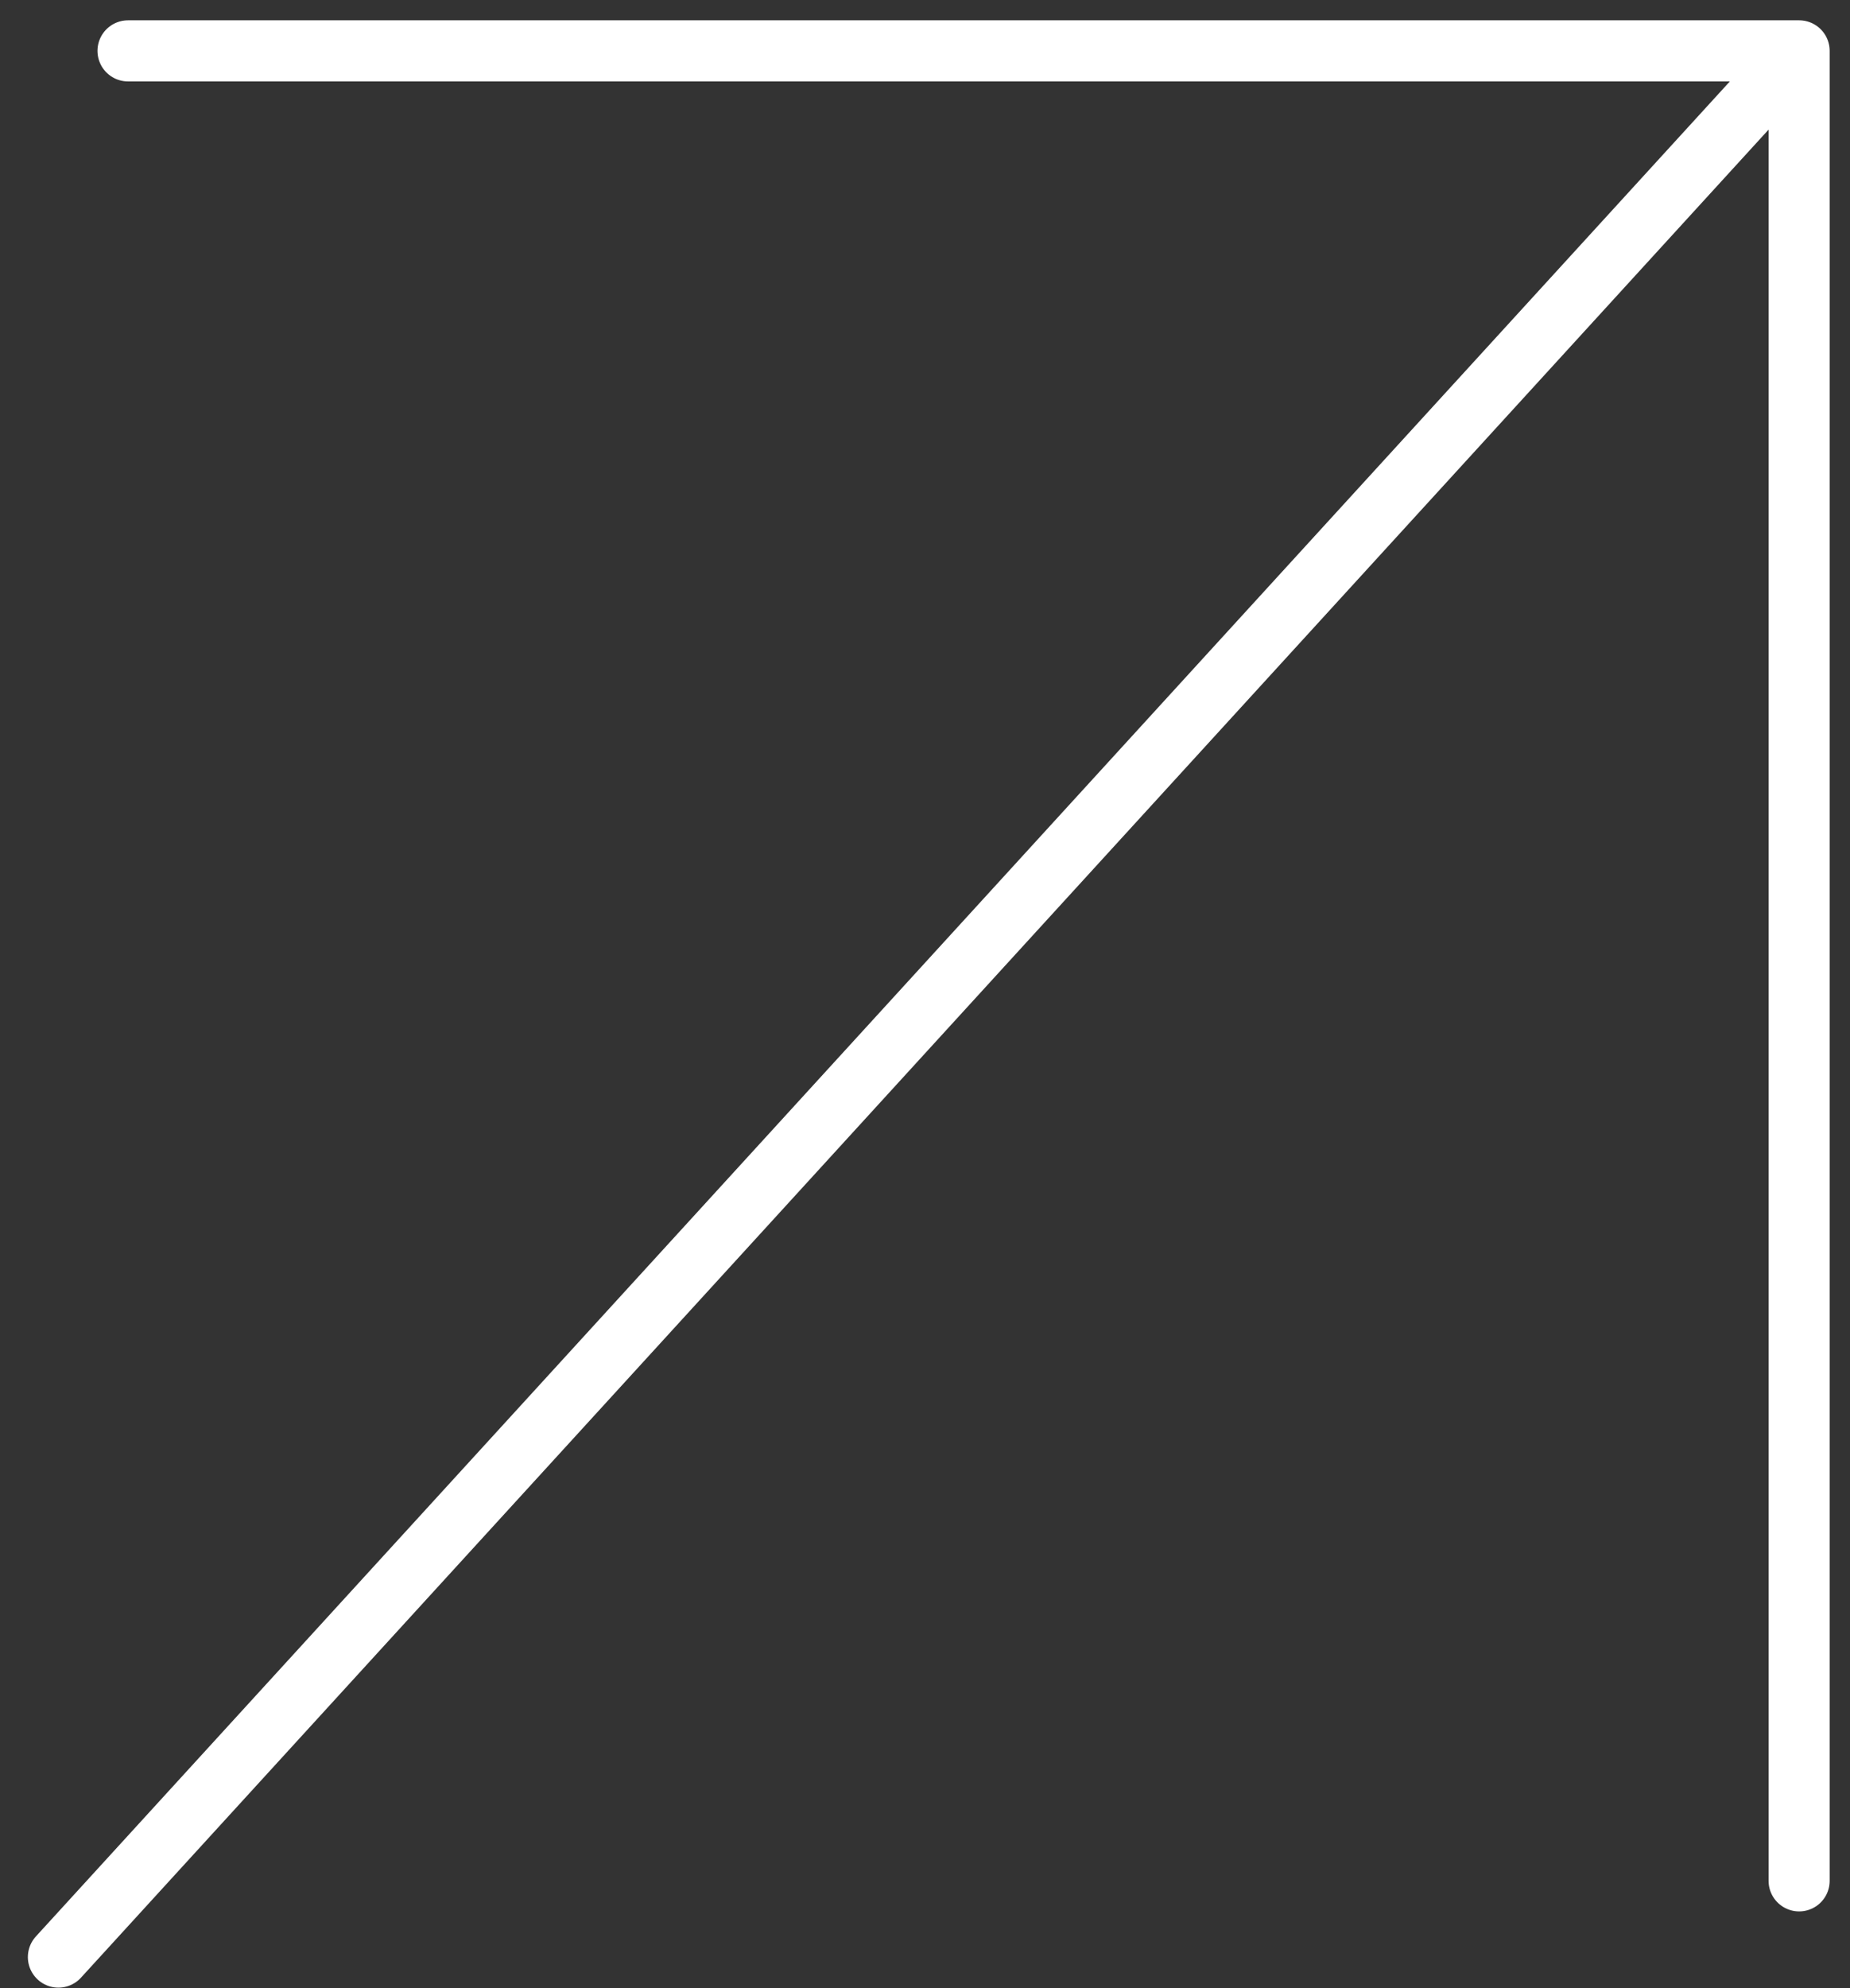 <?xml version="1.0" encoding="UTF-8"?> <svg xmlns="http://www.w3.org/2000/svg" width="54" height="58" viewBox="0 0 54 58" fill="none"><rect x="0" y="0" width="54" height="58" fill="#333333" stroke="none"/><path d="M1.705 57.094L52.515 1.484M52.515 1.484V54.87M52.515 1.484H3.737" stroke="white" stroke-width="1.783" stroke-linecap="round" stroke-linejoin="round"></path></svg> 